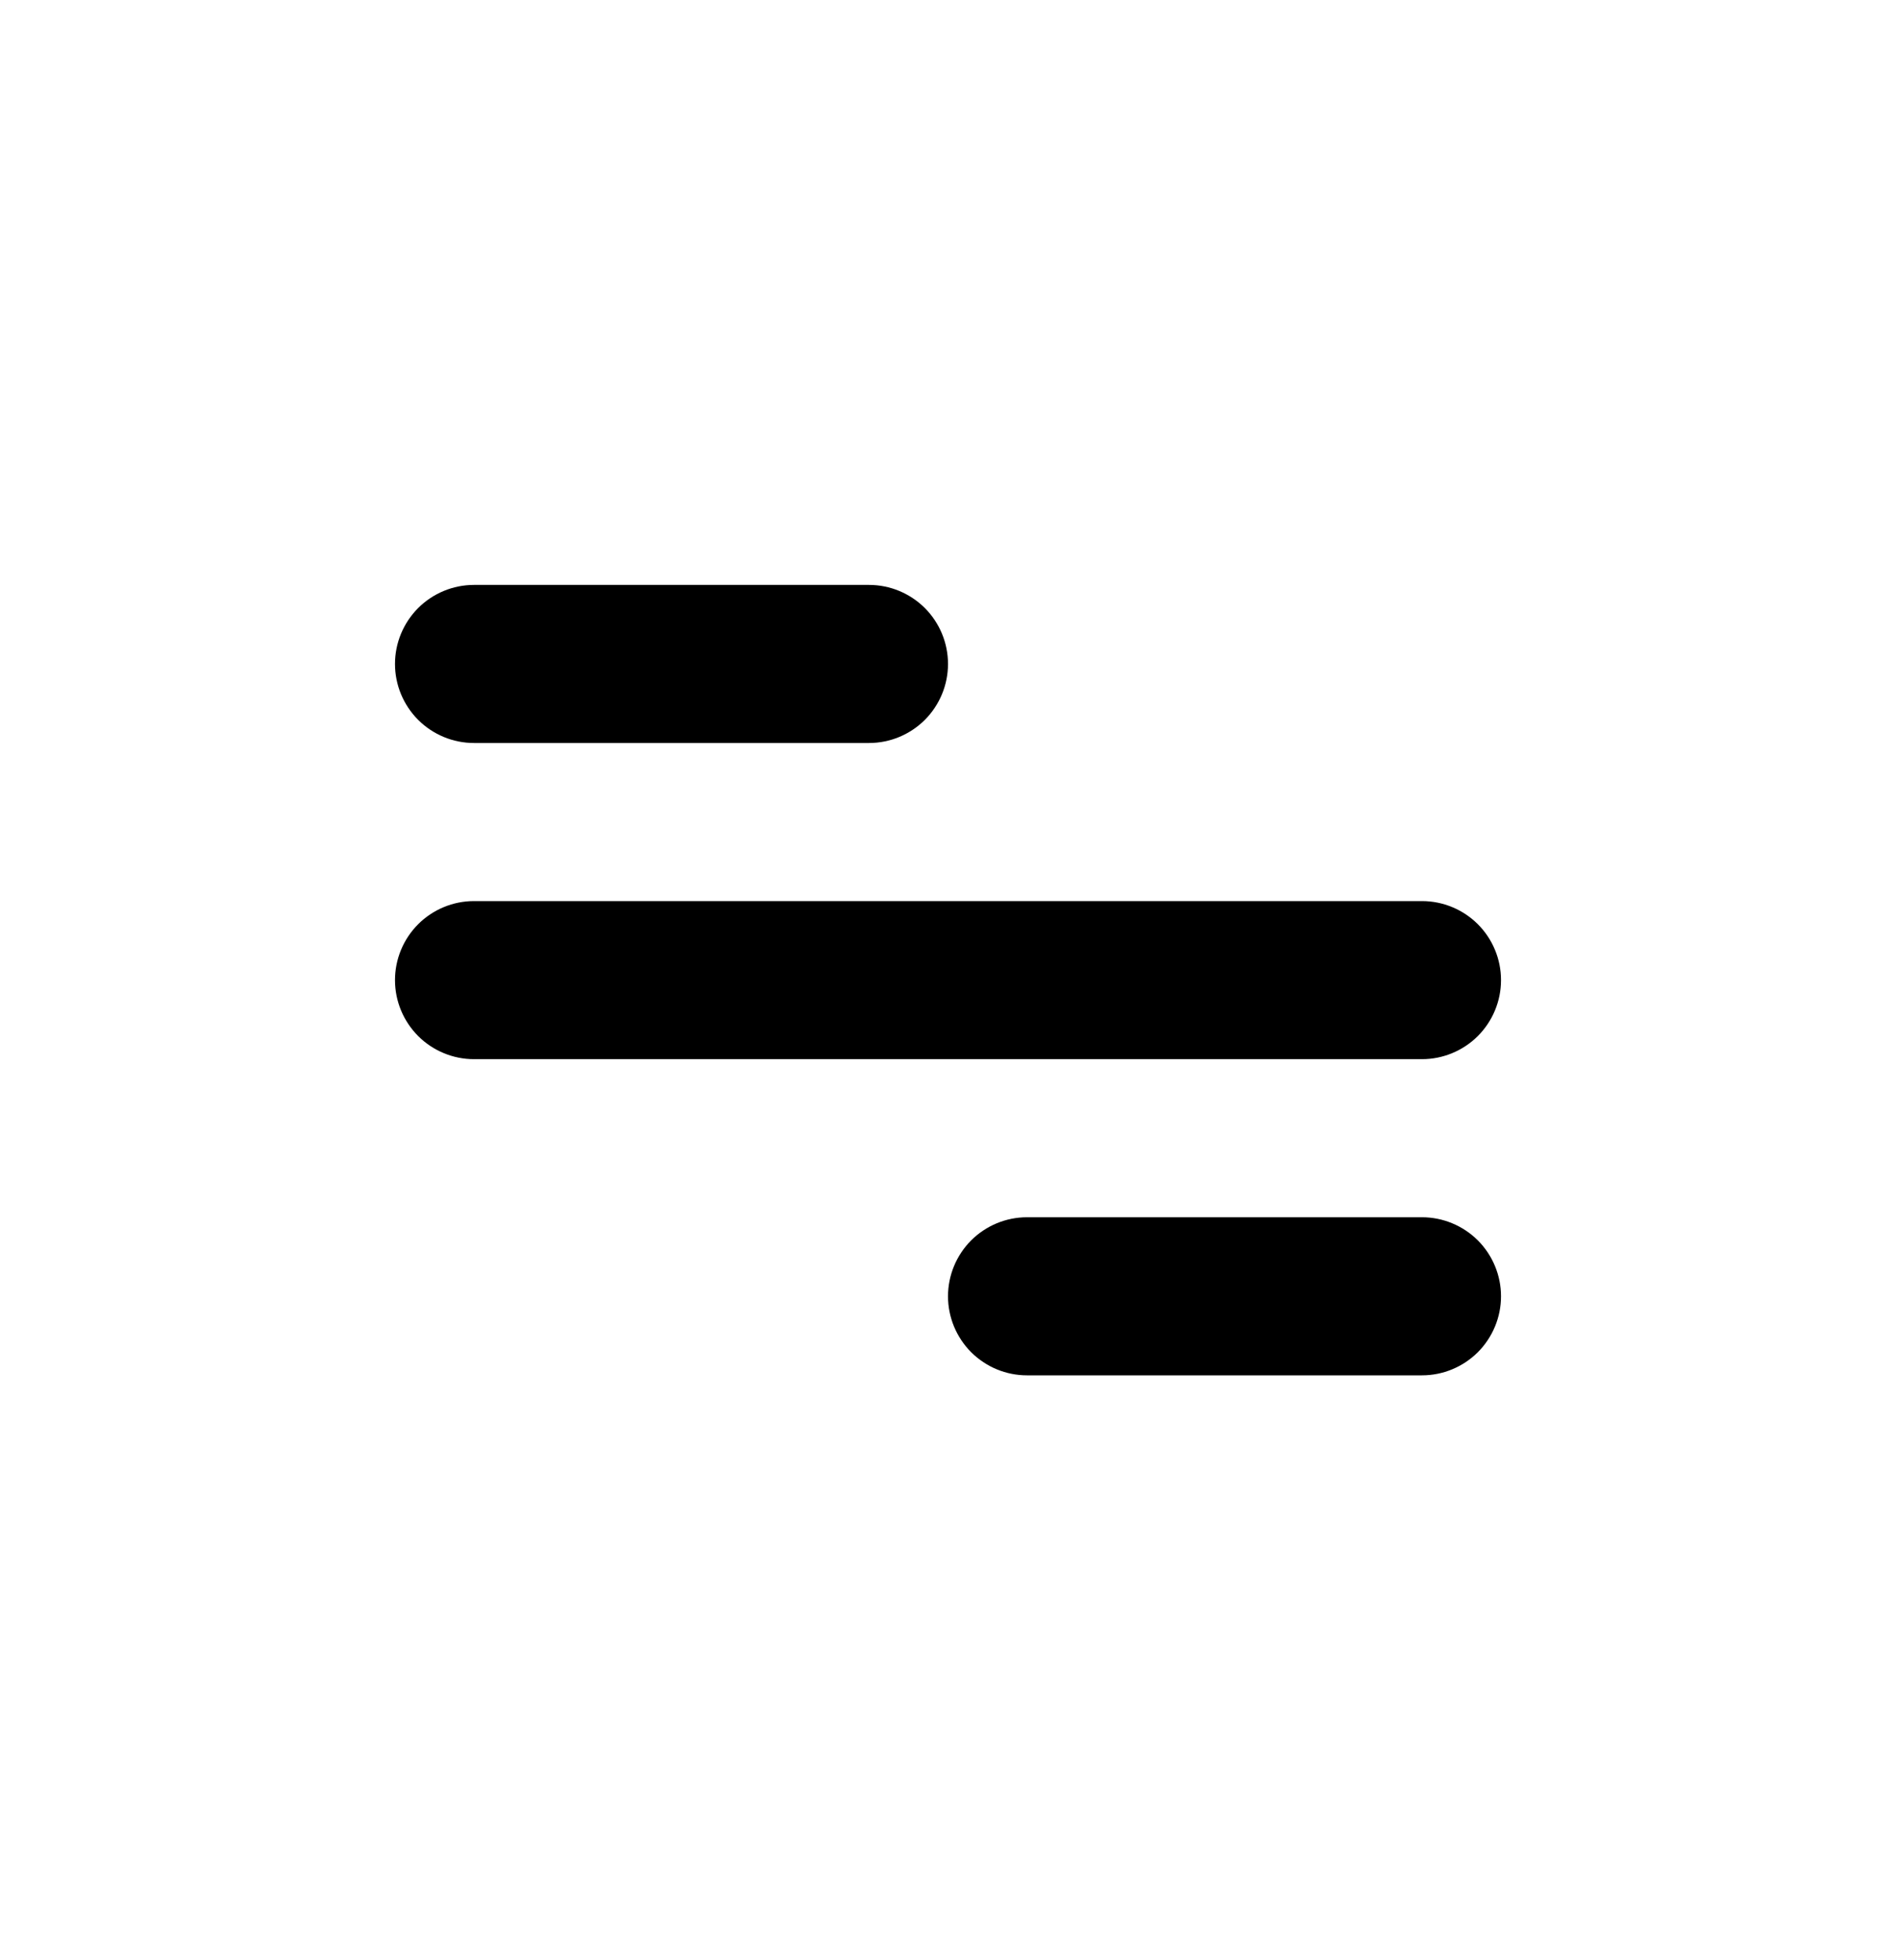 <svg width="30" height="31" viewBox="0 0 30 31" fill="none" xmlns="http://www.w3.org/2000/svg">
<path d="M7.5 9.25H13.75C14.082 9.25 14.399 9.382 14.634 9.616C14.868 9.851 15 10.168 15 10.5C15 10.832 14.868 11.149 14.634 11.384C14.399 11.618 14.082 11.75 13.75 11.75H7.5C7.168 11.75 6.851 11.618 6.616 11.384C6.382 11.149 6.25 10.832 6.25 10.5C6.25 10.168 6.382 9.851 6.616 9.616C6.851 9.382 7.168 9.25 7.5 9.25ZM16.25 19.25H22.5C22.831 19.25 23.149 19.382 23.384 19.616C23.618 19.851 23.75 20.169 23.75 20.5C23.75 20.831 23.618 21.149 23.384 21.384C23.149 21.618 22.831 21.75 22.5 21.75H16.25C15.918 21.75 15.601 21.618 15.366 21.384C15.132 21.149 15 20.831 15 20.5C15 20.169 15.132 19.851 15.366 19.616C15.601 19.382 15.918 19.25 16.25 19.25ZM7.5 14.25H22.5C22.831 14.25 23.149 14.382 23.384 14.616C23.618 14.851 23.75 15.168 23.75 15.5C23.75 15.832 23.618 16.149 23.384 16.384C23.149 16.618 22.831 16.75 22.5 16.75H7.5C7.168 16.75 6.851 16.618 6.616 16.384C6.382 16.149 6.25 15.832 6.25 15.5C6.25 15.168 6.382 14.851 6.616 14.616C6.851 14.382 7.168 14.25 7.5 14.25Z" fill="black"/>
</svg>
